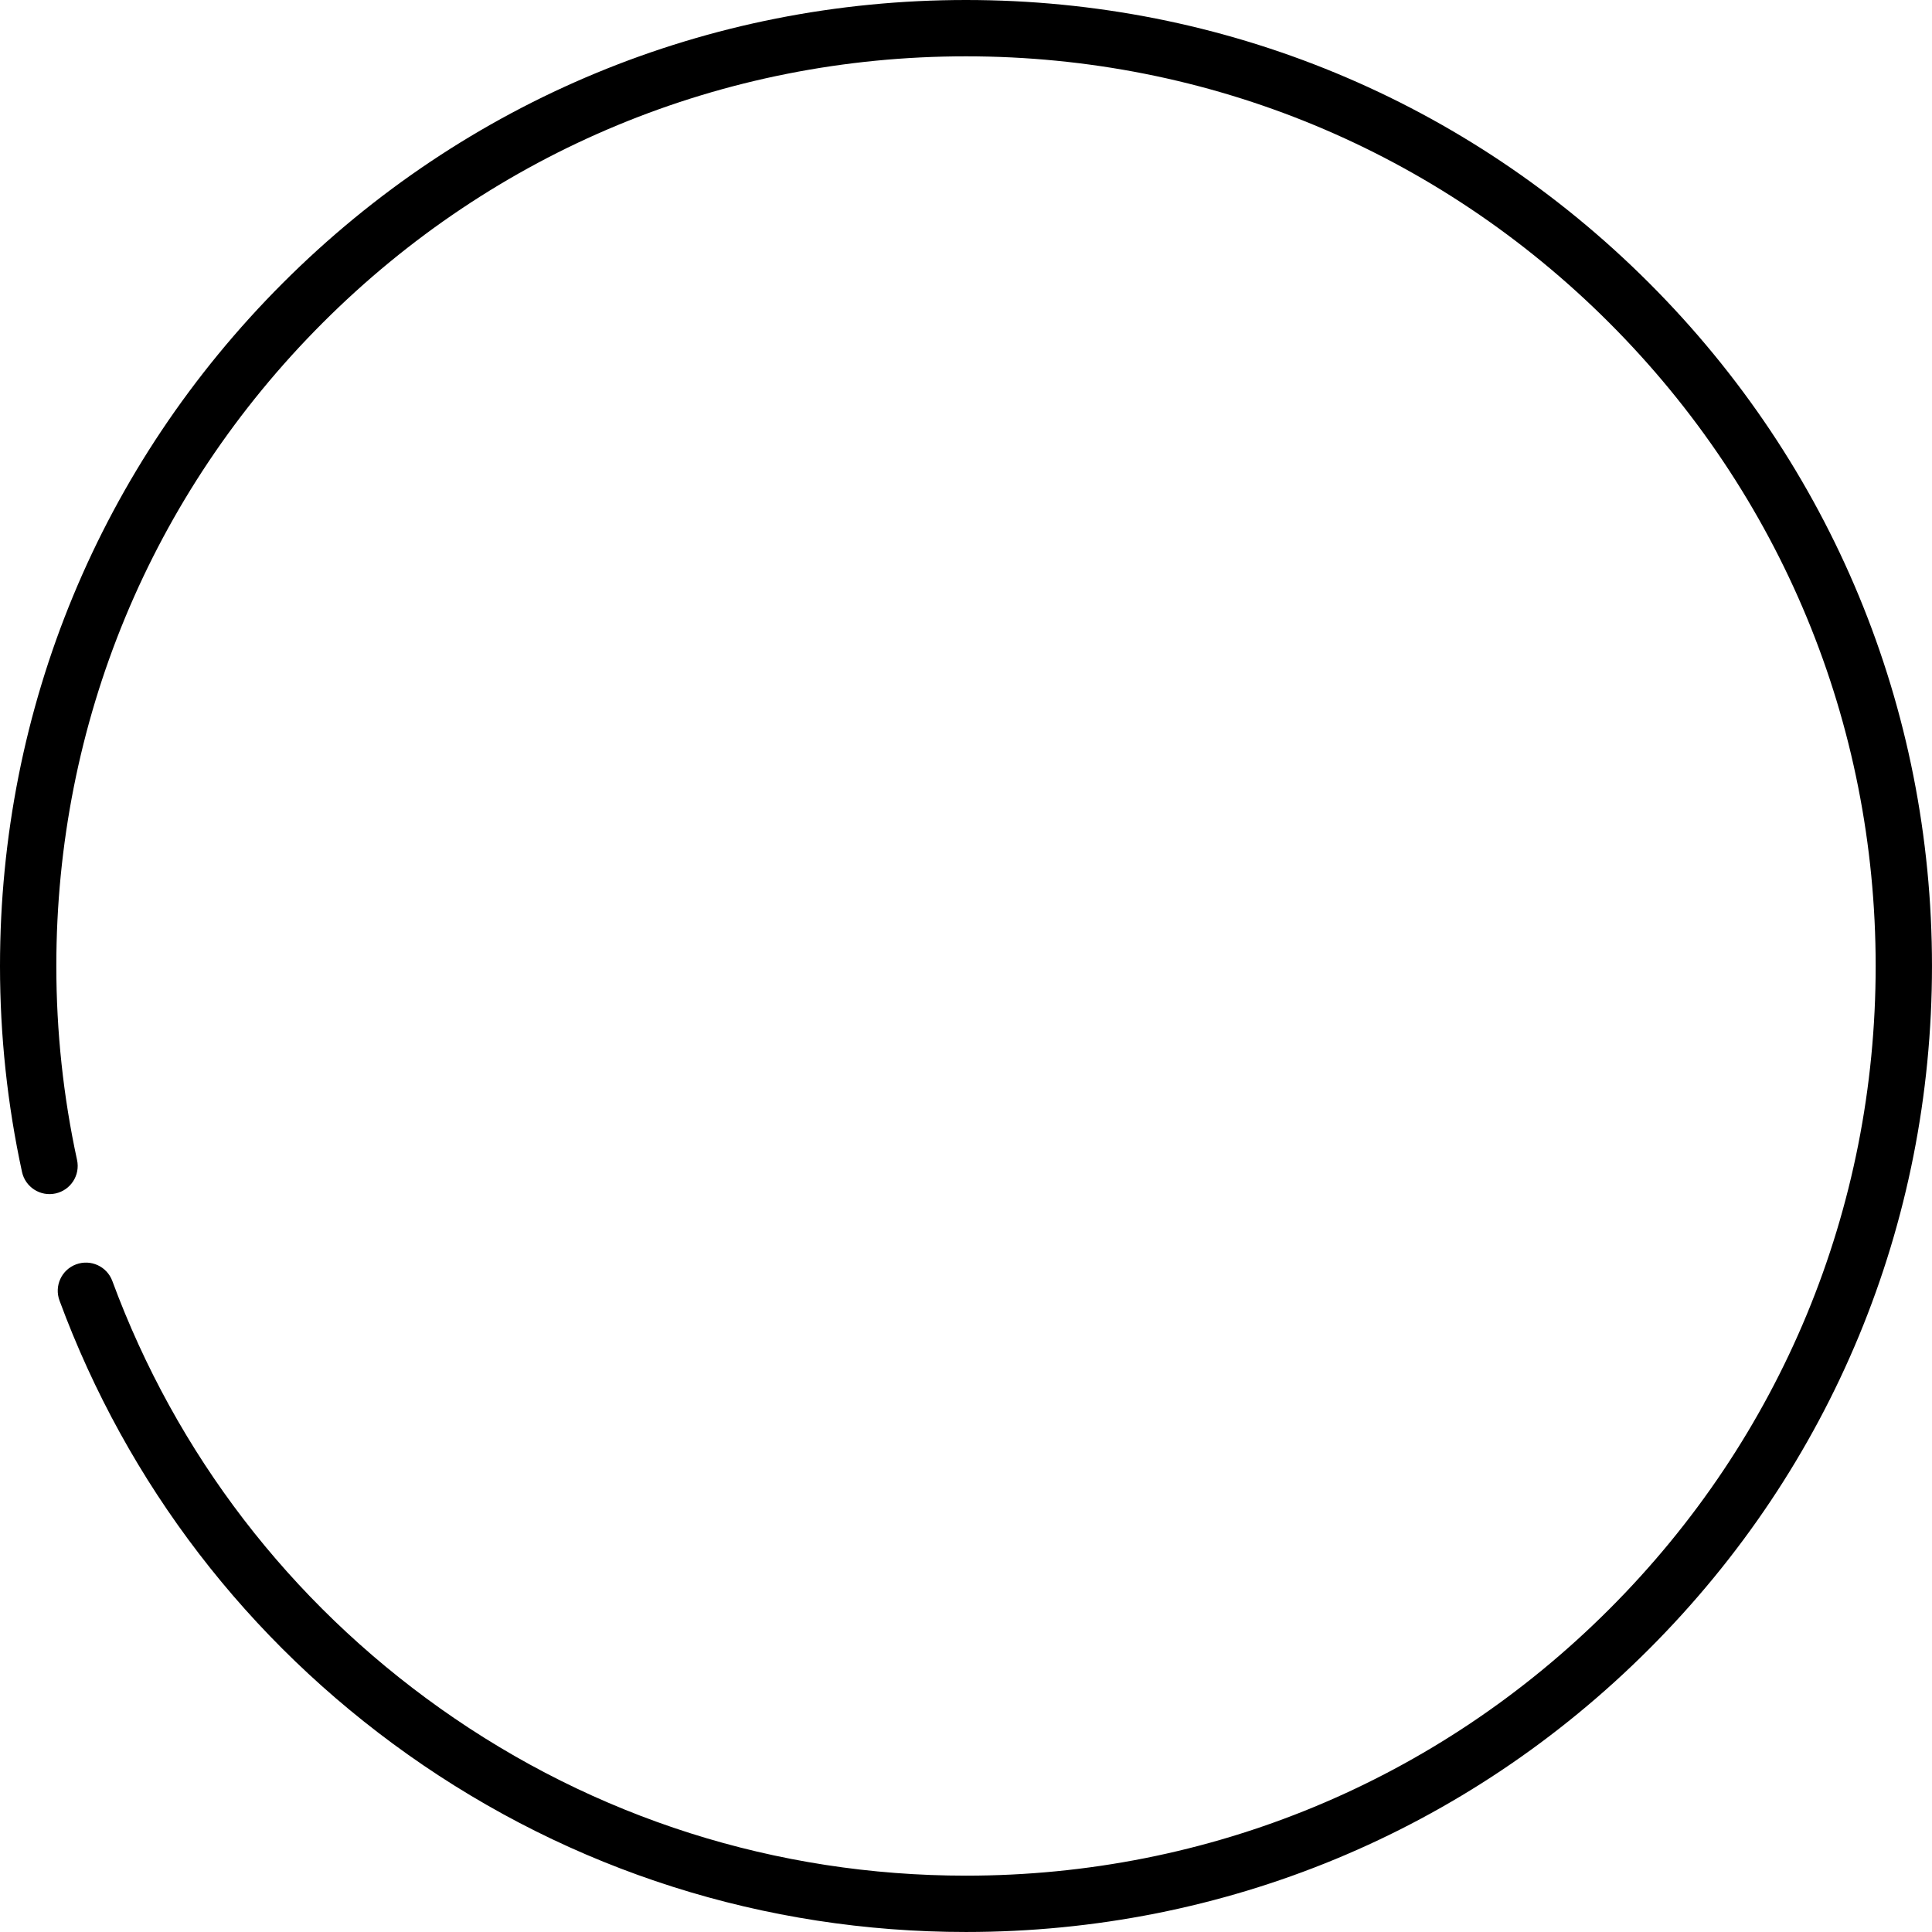 <?xml version="1.0" encoding="UTF-8"?> <svg xmlns="http://www.w3.org/2000/svg" width="144" height="144" viewBox="0 0 144 144" fill="none"> <path d="M122.911 21.088C109.312 7.489 91.231 0 72 0C52.768 0 34.687 7.489 21.088 21.088C7.489 34.687 0 52.768 0 72C0 77.174 0.552 82.337 1.64 87.348C1.886 88.481 3.004 89.201 4.137 88.954C5.27 88.708 5.989 87.59 5.743 86.457C4.718 81.739 4.198 76.874 4.198 72C4.198 53.889 11.251 36.863 24.057 24.057C36.863 11.251 53.889 4.198 72 4.198C90.11 4.198 107.136 11.251 119.942 24.057C132.748 36.863 139.801 53.889 139.801 72C139.801 90.11 132.749 107.137 119.942 119.942C107.136 132.748 90.11 139.801 72 139.801C57.861 139.801 44.314 135.493 32.823 127.344C21.58 119.37 13.125 108.352 8.373 95.479C7.972 94.392 6.765 93.836 5.677 94.237C4.589 94.638 4.033 95.846 4.434 96.933C9.481 110.603 18.457 122.303 30.394 130.769C42.599 139.424 56.986 143.999 72 143.999C91.231 143.999 109.312 136.51 122.911 122.911C136.51 109.312 143.999 91.231 143.999 72C143.999 52.768 136.51 34.687 122.911 21.088Z" fill="black"></path> </svg> 